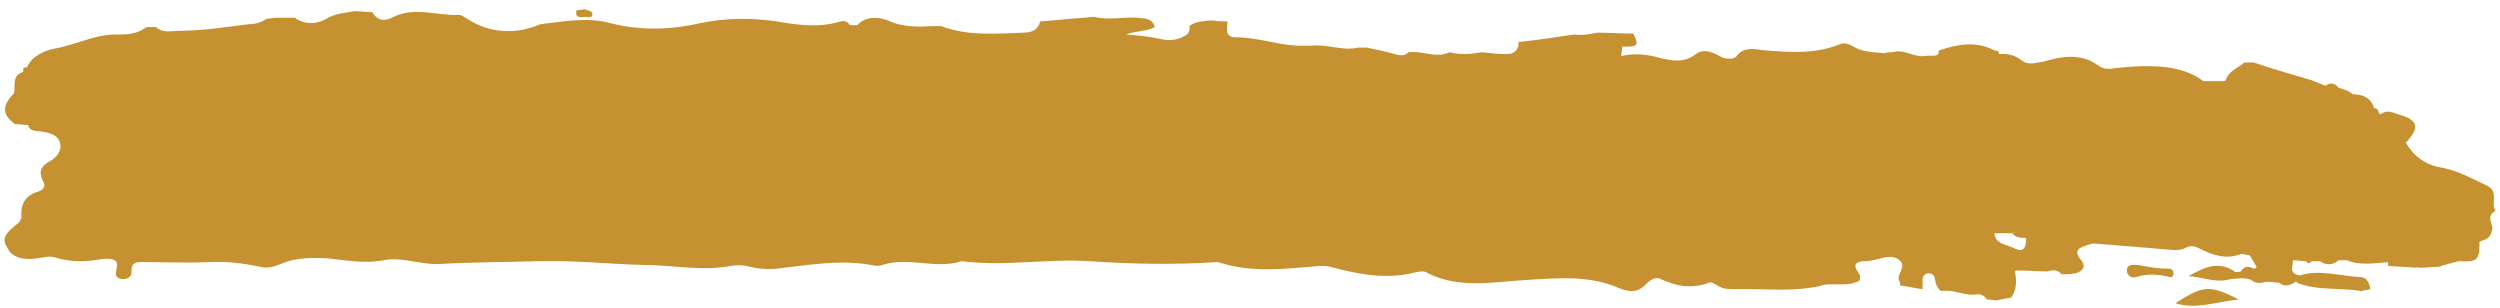 <svg id="Capa_1" xmlns="http://www.w3.org/2000/svg" viewBox="0 0 268 33"><style>.st0{fill-rule:evenodd;clip-rule:evenodd;fill:#c69130}</style><path class="st0" d="M62.7 1.8c.3 0 .9.2.8-.4-.1-.2-.5-.3-.8-.4-.3 0-.6.1-.9.1-.2.8.4.8.9.7zM254.1 31c-.1-.7-.4-1.3-1.1-1.3-2.2-.1-4.5-.9-6.7-.1 0 .2 0 .5-.1.7 2.2.9 4.6.5 6.9.9.3-.1.6-.1 1-.2zm-20.9 1.5c2.2.7 4.1-.1 6.8-.4-3.2-1.6-3.8-1.5-6.8.4zm-.7-3.7c-1.2 0-2.3-.2-3.3-.4-.6 0-1.2-.1-1.2.6 0 .5.5.9 1 .7 1.2-.4 2.4-.3 3.6 0 .3.1.4-.2.4-.4 0-.4-.3-.5-.5-.5z"/><path class="st0" d="M267.5 22.6c-.5-.8.4-2.1-.9-2.7-1.5-.7-3.1-1.6-4.7-1.9-1.9-.3-3.1-1.2-4-2.7 1.6-1.7 1.3-2.5-1-3.1-.5-.2-1.1-.4-1.6 0-.1.1-.2 0-.3-.1 0-.3-.2-.5-.5-.5-.3-1.1-1.2-1.5-2.3-1.5-.4-.4-1-.5-1.5-.7-.4-.5-.9-.6-1.4-.2l-1.5-.6c-2.1-.6-4.1-1.2-6.2-1.9h-1c-.7.6-1.7.9-2 1.9-.1.1-.2.1-.3.1h-2.1c-1.2-.9-2.5-1.3-4-1.5-1.8-.2-3.6-.1-5.4.1-.6.1-1.2.2-1.9-.3-1.8-1.3-3.8-1-5.8-.4-.9.1-1.6.5-2.5-.2-.6-.5-1.5-.7-2.3-.6 0-.3-.2-.4-.5-.4-1.9-1-3.9-.7-5.9 0-.1 0-.1.3-.1.4-.4.3-.9.1-1.4.2-1.2.2-2.3-.8-3.5-.4-.3 0-.6 0-.9.1-1.1-.1-2.3-.1-3.3-.7-.5-.3-1.1-.5-1.6-.2-2.6 1-5.2.8-7.9.6-1-.1-2.3-.5-3.1.7-.5.3-.9.2-1.4.1-.9-.5-2-1.1-2.9-.4-1.3 1-2.6.7-3.9.4-1.4-.4-2.7-.5-4.1-.2 0-.3.1-.7.1-1h.2c1.5 0 1.6-.1 1-1.4-1.3 0-2.6-.1-3.9-.1-.8.2-1.7.3-2.5.2-2 .3-3.9.6-5.9.8 0 .8-.4 1.3-1.3 1.3s-1.8-.1-2.6-.2c-1.2.2-2.4.3-3.5 0-1.5.7-2.9-.2-4.4 0-.5.5-1 .3-1.5.2-1-.3-2-.5-3-.7h-.9c-1.7.4-3.3-.4-5-.2h-1.5c-2.2-.1-4.3-.9-6.6-.9-1.2 0-1-.9-.9-1.7-.5 0-1 0-1.5-.1h-.5c-.7.1-1.5.1-2.1.6.1.5-.1.9-.6 1.1-.7.4-1.6.5-2.4.3-1.3-.3-2.5-.4-3.8-.5 1-.4 2.2-.3 3.1-.8-.3-1-1.1-.9-1.9-1-1.5-.1-3.1.3-4.6-.1-.4 0-.7.1-1.1.1-1.6.1-3.2.3-4.7.4-.2.9-.9 1.2-1.8 1.2-2.9.1-5.9.4-8.8-.7h-1c-1.6.1-3.2.1-4.7-.6-1-.4-2.4-.5-3.3.5h-.8c-.2-.4-.6-.5-1-.4-2.3.7-4.5.4-6.8 0-2.7-.4-5.5-.4-8.3.2-3.1.7-6.3.8-9.5 0-2.4-.7-5.1-.2-7.6.1-.6.3-1.2.4-1.9.6-2.3.4-4.3-.1-6.1-1.3-.2-.1-.4-.3-.7-.3-2.3.1-4.7-.9-7 .2-.9.5-1.7.5-2.3-.5-.6 0-1.3-.1-1.9-.1-1 .2-2 .2-3 .8-1 .6-2.3.7-3.4-.1h-2c-.3 0-.7.1-1 .1-.6.4-1.2.6-2 .6-2.4.3-4.9.7-7.3.7-.9 0-1.8.3-2.6-.4h-1c-.9.7-1.9.8-3 .8-2.4-.1-4.5 1.1-6.8 1.5-1.1.2-2.5.8-3 2-.3 0-.5.1-.4.4v.1c-1.3.4-.8 1.5-1 2.3-1.3 1.3-1.3 2.3.1 3.3.5 0 .9.1 1.4.1.2.7.8.6 1.4.7.8.1 1.7.3 2 1.1.3.9-.3 1.7-1.1 2.1-.9.5-1.2 1.1-.7 2.1.4.6 0 1-.7 1.2-1.4.5-1.7 1.5-1.6 2.8-.1.1-.2.3-.2.4C.4 25.1.2 25.6.8 26.6c.5 1 1.6 1.3 3.2 1.1.7-.1 1.3-.3 1.9-.1 1.6.5 3.2.5 4.8.2.5-.1 1.2-.1 1.6.1.4.3.2.6.2.9-.1.5-.2 1 .5 1.1.6.1 1.1-.2 1.1-.7-.1-1.3.8-1.1 1.6-1.1 2.2 0 4.4.1 6.6 0 1.9-.1 3.7.1 5.6.5.7.2 1.5 0 2.2-.3 1.6-.7 3.4-.7 5.1-.6 2 .2 3.9.6 5.9.2 2-.4 4 .5 6 .4 3.6-.2 7.1-.2 10.7-.3 3.7-.1 7.4.3 11.1.4 3.2 0 6.3.7 9.5.1.6-.1 1.3-.1 2 .1 1.2.3 2.5.3 3.7.1 3.3-.4 6.5-.9 9.8-.2.2 0 .5 0 .7-.1 2.8-.9 5.7.5 8.5-.4 4.6.6 9.2-.3 13.7 0s9 .4 13.6.1h.2c3.6 1.2 7.3.7 11 .4.3 0 .6 0 1 .1 3 .8 6 1.4 9.1.6.5-.1 1-.2 1.4.1 3.4 1.7 7.1.9 10.7.7 3.4-.2 6.6-.5 9.8.9 1 .4 1.9.5 2.7-.3.5-.5 1.1-1 1.7-.7 1.7.8 3.4 1.1 5.2.4.2-.1.6.1.9.3.6.4 1.2.4 1.9.4 3.2-.1 6.5.4 9.7-.5 1.2-.1 2.5.2 3.6-.4.2-.4.1-.6-.1-.9-.5-.7-.4-1.1.5-1.2.3 0 .7 0 1-.1.9-.1 1.9-.7 2.8-.1 1.1.7-.3 1.6.1 2.3.1.1.1.3.1.5.8.1 1.6.3 2.4.4v-1.1c0-.3.3-.6.6-.6s.6.1.7.5c.1.5.2 1.1.7 1.4 1.2-.2 2.2.4 3.4.4.6-.1 1.1-.1 1.5.5.3 0 .7.1 1 .1.5-.1 1-.2 1.6-.3.6-.9.6-1.8.4-2.8.1-.1.2-.1.4-.1 1 0 2.1.1 3.1.1.5-.2 1.1-.2 1.5.3.5 0 1 0 1.5-.1.7-.2 1.2-.7.6-1.4-1-1.2 0-1.4.9-1.7.5-.2 1.1 0 1.7 0 2.4.2 4.9.4 7.3.6.5 0 1 0 1.4-.3.5-.2.9-.1 1.3.1 1.4.7 2.9 1.3 4.6.6.3.1.6.1.9.2.2.4.5.8.7 1.2 0 .1-.1.2-.3.2-.6-.3-1-.3-1.4.3-.3.1-.6.1-.8-.1-1.8-1.1-3.3-.2-4.8.6 1.5.1 3 .8 4.6.3.7 0 1.4-.2 2.1.1.5.4 1 .4 1.6.2.5 0 .9.1 1.4.1.6.5 1.2.3 1.8-.1h.3c0-.2 0-.5.1-.7-.4 0-.6-.2-.8-.5 0-.4.1-.7.1-1.1.5 0 1 .1 1.4.1.2.3.4.3.6 0h.9c.7.5 1.4.4 2-.1h.9c1.4.6 3 .3 4.4.2v.4c1 .1 2 .1 3 .2.1-.1.3 0 .4 0 .7 0 1.3-.1 2-.1.3-.1.7-.2 1-.3l1.2-.3c2 .1 2.2-.1 2.2-2.1.6-.2 1.2-.4 1.3-1.1.4-.6-.8-1.5.4-2.2zm-50.3 2.9c0 .8-.1 1.7-1.3 1.1-.8-.4-2-.4-2.1-1.6h1.9c.2-.1.3-.1.4-.1-.1 0-.3.1-.4.1.4.5.9.5 1.5.5 1.2.3 2.3.4 3.5.4-1.1 0-2.3-.1-3.5-.4z"/></svg>